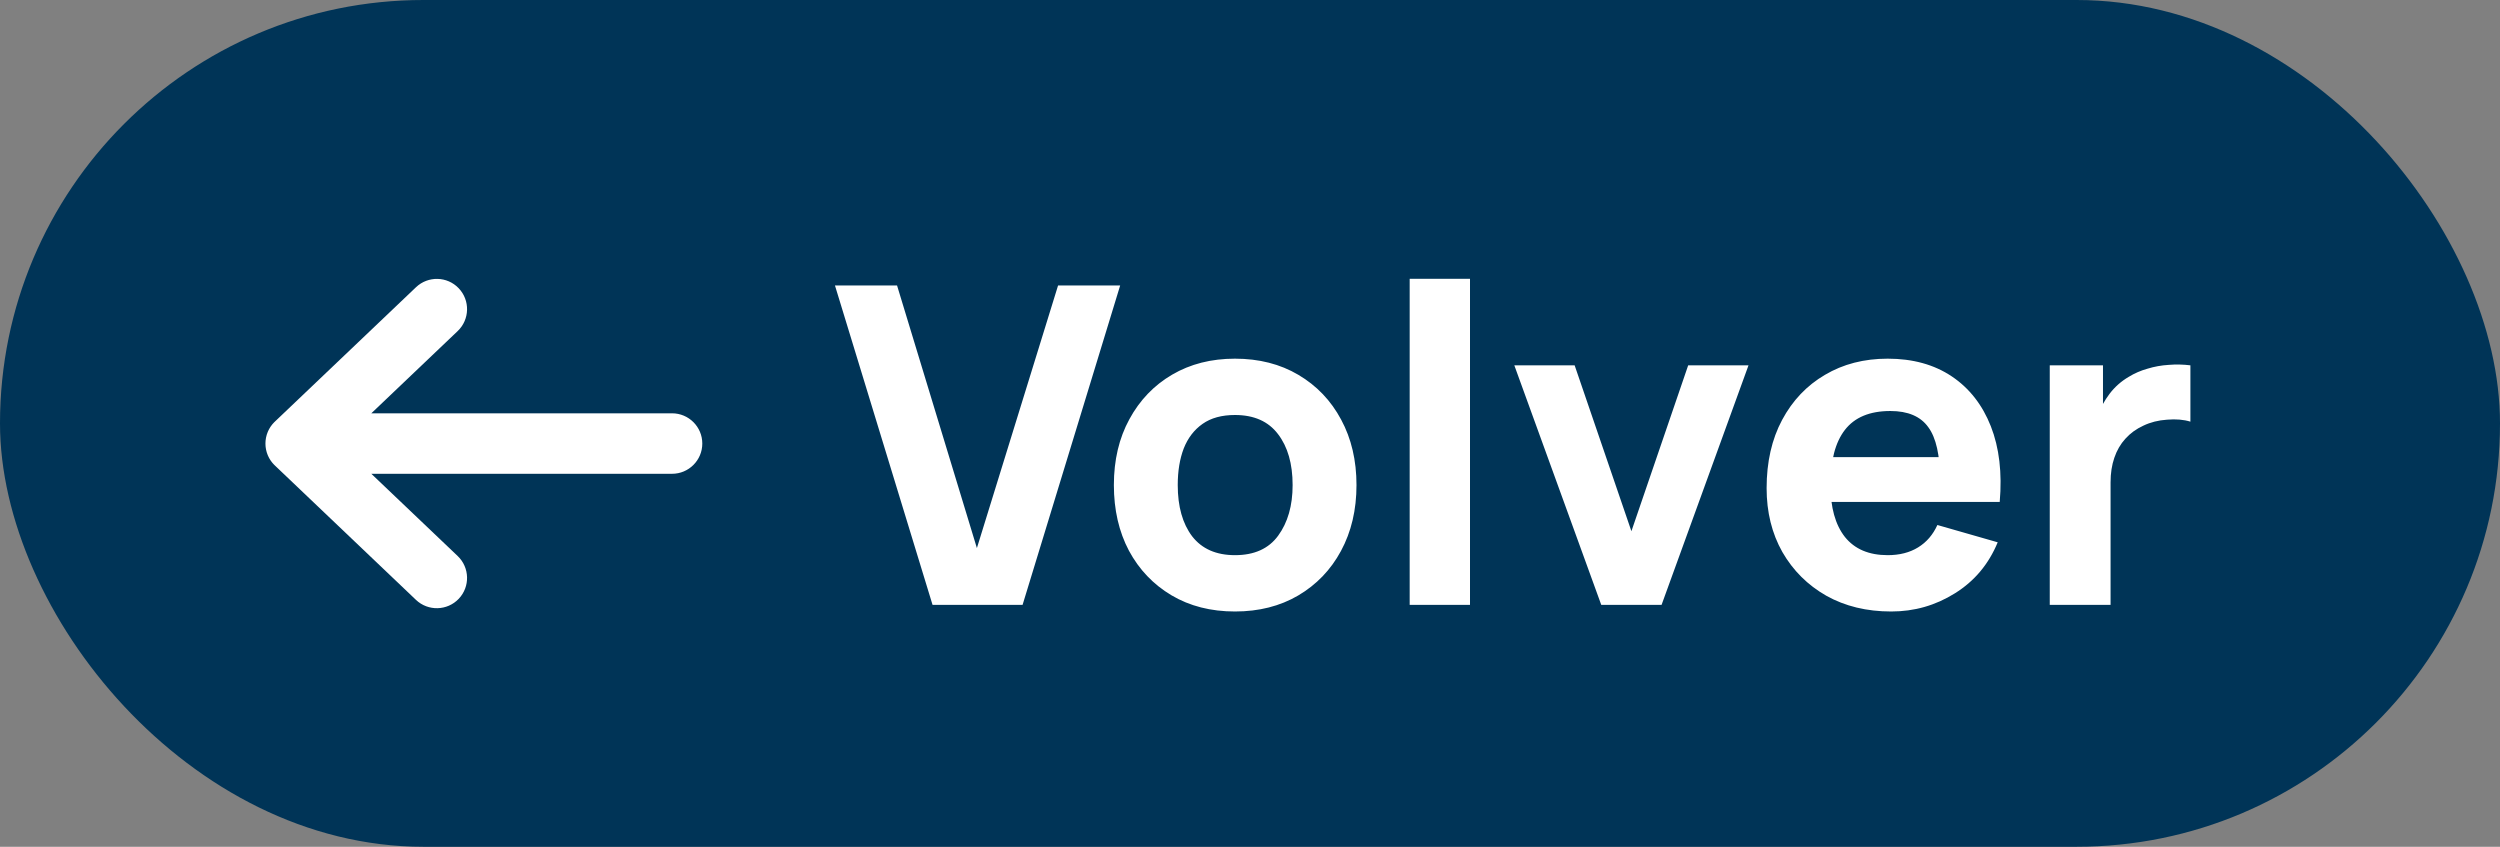 <svg width="62" height="21" viewBox="0 0 62 21" fill="none" xmlns="http://www.w3.org/2000/svg">
<rect x="0" y="0" width="62" height="21" fill="#808080" stroke="none"/>
<rect width="62" height="21" rx="10.5" fill="#003457"/>
<path d="M23.127 15L20.707 7.08H22.247L24.227 13.592L26.24 7.08H27.78L25.36 15H23.127ZM30.627 15.165C30.029 15.165 29.505 15.031 29.054 14.764C28.603 14.496 28.251 14.127 27.998 13.658C27.748 13.185 27.624 12.642 27.624 12.03C27.624 11.41 27.752 10.866 28.009 10.396C28.265 9.924 28.619 9.555 29.07 9.291C29.521 9.027 30.04 8.895 30.627 8.895C31.224 8.895 31.749 9.029 32.2 9.296C32.654 9.564 33.008 9.934 33.261 10.408C33.514 10.877 33.641 11.418 33.641 12.03C33.641 12.646 33.512 13.191 33.256 13.664C33.003 14.133 32.649 14.501 32.194 14.769C31.743 15.033 31.221 15.165 30.627 15.165ZM30.627 13.768C31.107 13.768 31.464 13.607 31.699 13.284C31.937 12.958 32.057 12.54 32.057 12.03C32.057 11.502 31.936 11.08 31.694 10.765C31.455 10.45 31.1 10.292 30.627 10.292C30.3 10.292 30.033 10.365 29.824 10.512C29.615 10.659 29.459 10.862 29.356 11.123C29.257 11.383 29.208 11.685 29.208 12.03C29.208 12.562 29.327 12.985 29.565 13.3C29.807 13.612 30.161 13.768 30.627 13.768ZM34.96 15V6.915H36.456V15H34.96ZM39.711 15L37.555 9.06H39.051L40.459 13.174L41.867 9.06H43.363L41.207 15H39.711ZM46.903 15.165C46.294 15.165 45.757 15.035 45.292 14.774C44.83 14.511 44.467 14.149 44.203 13.691C43.942 13.229 43.812 12.701 43.812 12.107C43.812 11.458 43.94 10.893 44.197 10.413C44.454 9.933 44.808 9.56 45.259 9.296C45.71 9.029 46.228 8.895 46.815 8.895C47.438 8.895 47.968 9.042 48.405 9.335C48.841 9.628 49.164 10.041 49.373 10.572C49.582 11.104 49.655 11.729 49.593 12.448H48.113V11.898C48.113 11.293 48.016 10.858 47.822 10.595C47.631 10.327 47.317 10.193 46.881 10.193C46.371 10.193 45.996 10.349 45.754 10.661C45.515 10.969 45.396 11.425 45.396 12.03C45.396 12.584 45.515 13.013 45.754 13.317C45.996 13.618 46.349 13.768 46.815 13.768C47.108 13.768 47.36 13.704 47.569 13.575C47.778 13.447 47.937 13.262 48.047 13.02L49.543 13.449C49.319 13.992 48.966 14.413 48.482 14.714C48.001 15.015 47.475 15.165 46.903 15.165ZM44.934 12.448V11.337H48.872V12.448H44.934ZM50.834 15V9.06H52.154V10.512L52.011 10.325C52.089 10.12 52.191 9.933 52.319 9.764C52.448 9.595 52.605 9.456 52.792 9.346C52.935 9.258 53.091 9.19 53.26 9.143C53.429 9.091 53.603 9.06 53.782 9.049C53.962 9.034 54.142 9.038 54.322 9.06V10.457C54.157 10.406 53.964 10.389 53.744 10.408C53.528 10.422 53.331 10.472 53.156 10.556C52.98 10.637 52.831 10.745 52.71 10.88C52.589 11.012 52.497 11.17 52.435 11.354C52.373 11.533 52.342 11.737 52.342 11.964V15H50.834Z" fill="white"/>
<path d="M11.351 8.21C11.65 7.924 11.662 7.449 11.376 7.149C11.091 6.849 10.616 6.838 10.316 7.124L11.351 8.21ZM6.816 10.457C6.516 10.743 6.505 11.217 6.79 11.517C7.076 11.817 7.551 11.829 7.851 11.543L6.816 10.457ZM7.851 10.457C7.551 10.171 7.076 10.183 6.79 10.483C6.505 10.783 6.516 11.258 6.816 11.543L7.851 10.457ZM10.316 14.877C10.616 15.162 11.091 15.15 11.376 14.851C11.662 14.551 11.65 14.076 11.351 13.79L10.316 14.877ZM7.333 10.25C6.919 10.25 6.583 10.586 6.583 11C6.583 11.414 6.919 11.75 7.333 11.75V10.25ZM16.667 11.75C17.081 11.75 17.417 11.414 17.417 11C17.417 10.586 17.081 10.25 16.667 10.25V11.75ZM10.316 7.124L6.816 10.457L7.851 11.543L11.351 8.21L10.316 7.124ZM6.816 11.543L10.316 14.877L11.351 13.79L7.851 10.457L6.816 11.543ZM7.333 11.75H16.667V10.25H7.333V11.75Z" fill="white"/>
</svg>
